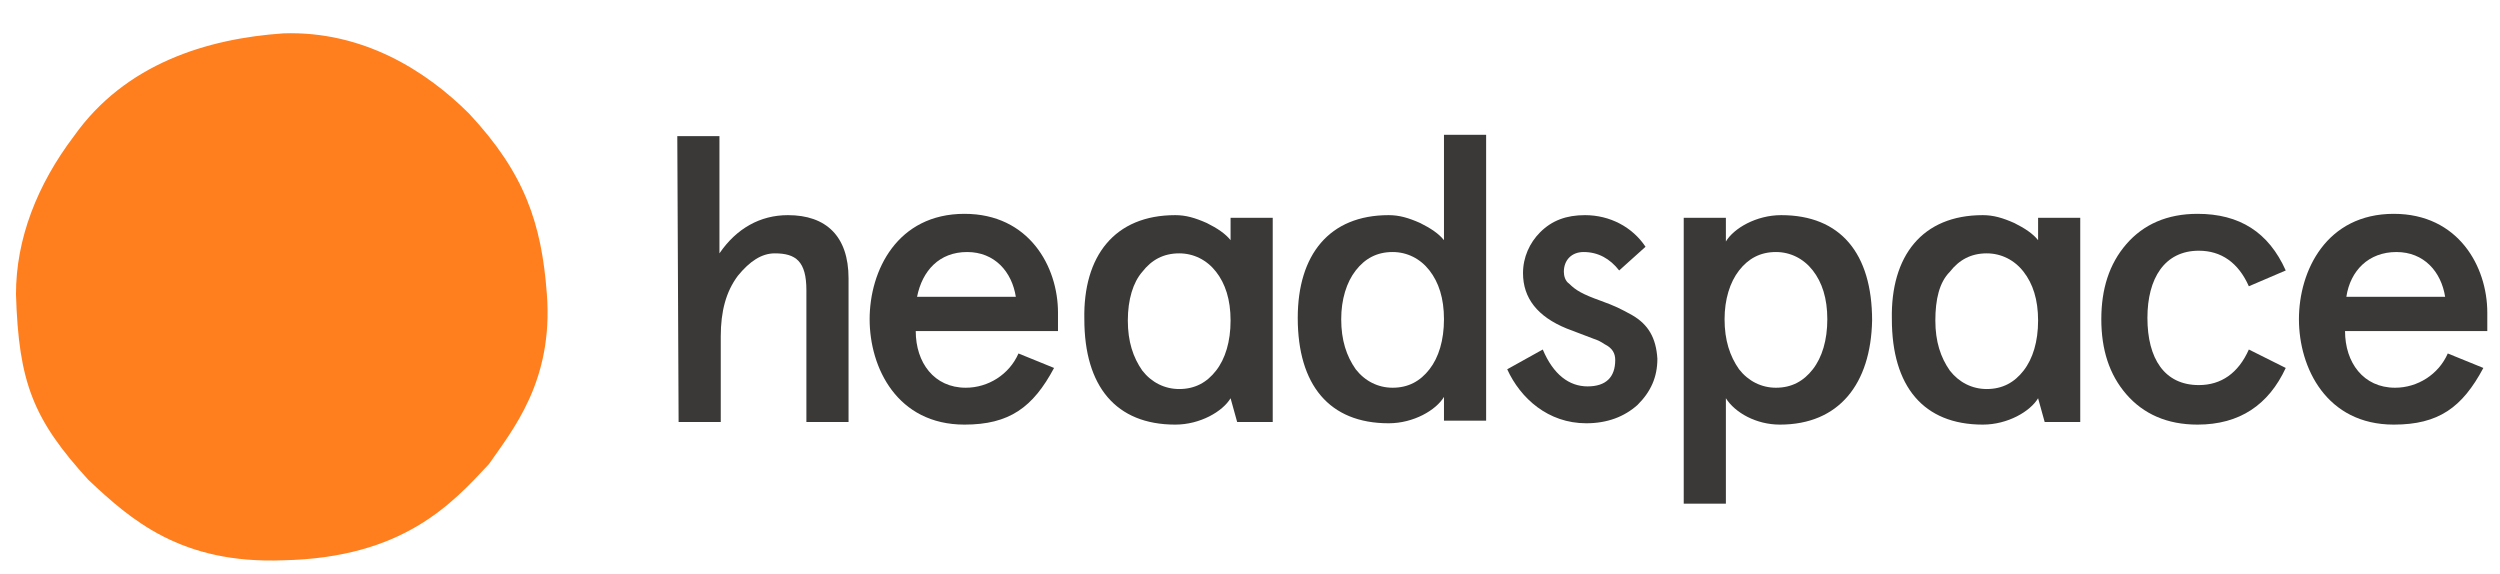 <svg width="122" height="28" viewBox="0 0 122 28" fill="none" xmlns="http://www.w3.org/2000/svg">
<g clip-path="url(#clip0_75_1379)">
<path d="M33.052 6.642H35.109V12.364C35.945 11.142 37.102 10.499 38.452 10.499C40.316 10.499 41.409 11.528 41.409 13.585V20.592H39.352V14.164C39.352 12.749 38.837 12.364 37.809 12.364C37.166 12.364 36.587 12.749 36.009 13.456C35.43 14.228 35.173 15.192 35.173 16.413V20.592H33.116L33.052 6.642Z" fill="#3A3938"/>
<path d="M51.695 16.156H44.688C44.688 17.699 45.587 18.921 47.13 18.921C48.223 18.921 49.252 18.278 49.702 17.249L51.438 17.956C50.409 19.885 49.252 20.721 47.066 20.721C43.788 20.721 42.438 17.956 42.438 15.578C42.438 13.199 43.788 10.435 47.066 10.435C50.216 10.435 51.63 13.006 51.63 15.256V16.156H51.695ZM44.752 14.485H49.573C49.38 13.263 48.545 12.299 47.195 12.299C45.845 12.299 45.009 13.199 44.752 14.485Z" fill="#3A3938"/>
<path d="M67.766 10.499C68.28 10.499 68.73 10.628 69.309 10.885C69.823 11.142 70.209 11.399 70.466 11.72V6.578H72.523V20.528H70.466V19.37C70.08 20.013 68.987 20.656 67.766 20.656C64.873 20.656 63.33 18.792 63.33 15.513C63.33 12.428 64.873 10.499 67.766 10.499ZM65.451 15.578C65.451 16.606 65.709 17.378 66.159 18.02C66.609 18.599 67.251 18.921 67.959 18.921C68.73 18.921 69.309 18.599 69.759 18.02C70.209 17.442 70.466 16.606 70.466 15.578C70.466 14.549 70.209 13.778 69.759 13.199C69.309 12.62 68.666 12.299 67.959 12.299C67.187 12.299 66.609 12.62 66.159 13.199C65.709 13.778 65.451 14.613 65.451 15.578Z" fill="#3A3938"/>
<path d="M80.302 12.042L79.016 13.199C78.566 12.621 77.987 12.299 77.28 12.299C76.702 12.299 76.316 12.685 76.316 13.264C76.316 13.456 76.38 13.714 76.573 13.842C76.895 14.164 77.216 14.356 78.116 14.678C78.823 14.935 79.08 15.064 79.659 15.385C80.43 15.835 80.816 16.478 80.88 17.506C80.88 18.406 80.559 19.114 79.916 19.756C79.273 20.335 78.438 20.656 77.409 20.656C75.545 20.656 74.195 19.435 73.552 18.021L75.287 17.056C75.802 18.278 76.573 18.856 77.473 18.856C78.373 18.856 78.823 18.406 78.823 17.571C78.823 17.249 78.695 16.992 78.309 16.799C78.116 16.671 77.987 16.606 77.795 16.542C77.473 16.414 76.766 16.156 76.445 16.028C75.03 15.449 74.323 14.549 74.323 13.328C74.323 12.556 74.645 11.849 75.159 11.335C75.737 10.756 76.445 10.499 77.345 10.499C78.566 10.499 79.659 11.078 80.302 12.042Z" fill="#3A3938"/>
<path d="M86.859 20.721C85.702 20.721 84.673 20.142 84.223 19.435V24.578H82.166V10.628H84.223V11.785C84.609 11.142 85.702 10.499 86.923 10.499C89.816 10.499 91.359 12.364 91.359 15.642C91.295 18.728 89.752 20.721 86.859 20.721ZM89.173 15.578C89.173 14.549 88.916 13.778 88.466 13.199C88.016 12.621 87.373 12.299 86.666 12.299C85.895 12.299 85.316 12.621 84.866 13.199C84.416 13.778 84.159 14.614 84.159 15.578C84.159 16.606 84.416 17.378 84.866 18.021C85.316 18.599 85.959 18.921 86.666 18.921C87.437 18.921 88.016 18.599 88.466 18.021C88.916 17.442 89.173 16.606 89.173 15.578Z" fill="#3A3938"/>
<path d="M111.544 17.956C110.709 19.756 109.294 20.721 107.237 20.721C105.759 20.721 104.602 20.206 103.766 19.242C102.93 18.278 102.544 17.056 102.544 15.578C102.544 14.099 102.93 12.878 103.766 11.913C104.602 10.949 105.759 10.435 107.237 10.435C109.294 10.435 110.709 11.335 111.544 13.199L109.744 13.97C109.23 12.813 108.394 12.235 107.302 12.235C105.63 12.235 104.794 13.585 104.794 15.513C104.794 17.506 105.63 18.792 107.302 18.792C108.394 18.792 109.23 18.213 109.744 17.056L111.544 17.956Z" fill="#3A3938"/>
<path d="M121.445 16.156H114.438C114.438 17.699 115.338 18.921 116.88 18.921C117.973 18.921 119.002 18.278 119.452 17.249L121.188 17.956C120.159 19.885 119.002 20.721 116.816 20.721C113.537 20.721 112.188 17.956 112.188 15.578C112.188 13.199 113.537 10.435 116.816 10.435C119.966 10.435 121.38 13.006 121.38 15.256V16.156H121.445ZM114.502 14.485H119.323C119.13 13.263 118.295 12.299 116.945 12.299C115.595 12.299 114.695 13.199 114.502 14.485Z" fill="#3A3938"/>
<path d="M57.352 10.499C57.866 10.499 58.316 10.628 58.895 10.885C59.409 11.142 59.795 11.399 60.052 11.721V10.628H62.109V20.592H60.373L60.052 19.435C59.666 20.078 58.573 20.721 57.352 20.721C54.459 20.721 52.916 18.856 52.916 15.578C52.852 12.492 54.395 10.499 57.352 10.499ZM55.038 15.642C55.038 16.671 55.295 17.442 55.745 18.085C56.195 18.664 56.837 18.985 57.545 18.985C58.316 18.985 58.895 18.664 59.345 18.085C59.795 17.506 60.052 16.671 60.052 15.642C60.052 14.614 59.795 13.842 59.345 13.264C58.895 12.685 58.252 12.364 57.545 12.364C56.773 12.364 56.195 12.685 55.745 13.264C55.295 13.778 55.038 14.614 55.038 15.642Z" fill="#3A3938"/>
<path d="M96.759 10.499C97.273 10.499 97.723 10.628 98.302 10.885C98.816 11.142 99.202 11.399 99.459 11.721V10.628H101.516V20.592H99.78L99.459 19.435C99.073 20.078 97.98 20.721 96.759 20.721C93.866 20.721 92.323 18.856 92.323 15.578C92.259 12.492 93.802 10.499 96.759 10.499ZM94.445 15.642C94.445 16.671 94.702 17.442 95.152 18.085C95.602 18.664 96.245 18.985 96.952 18.985C97.723 18.985 98.302 18.664 98.752 18.085C99.202 17.506 99.459 16.671 99.459 15.642C99.459 14.614 99.202 13.842 98.752 13.264C98.302 12.685 97.659 12.364 96.952 12.364C96.18 12.364 95.602 12.685 95.152 13.264C94.638 13.778 94.445 14.614 94.445 15.642Z" fill="#3A3938"/>
<path d="M26.687 14.356C27.009 18.599 25.016 20.978 23.859 22.649C22.059 24.578 19.68 27.213 13.83 27.342C8.816 27.535 6.373 25.349 4.316 23.421C1.616 20.463 0.909 18.663 0.78 14.356C0.78 11.656 1.809 9.021 3.609 6.642C6.116 3.106 10.102 1.885 13.83 1.628C17.687 1.499 20.773 3.428 22.895 5.549C25.595 8.442 26.43 10.885 26.687 14.356Z" fill="#FF7E1D"/>
</g>
<defs>
<clipPath id="clip0_75_1379">
<rect width="120.857" height="27" fill="white" transform="translate(0.78 0.985)"/>
</clipPath>
</defs>
</svg>
